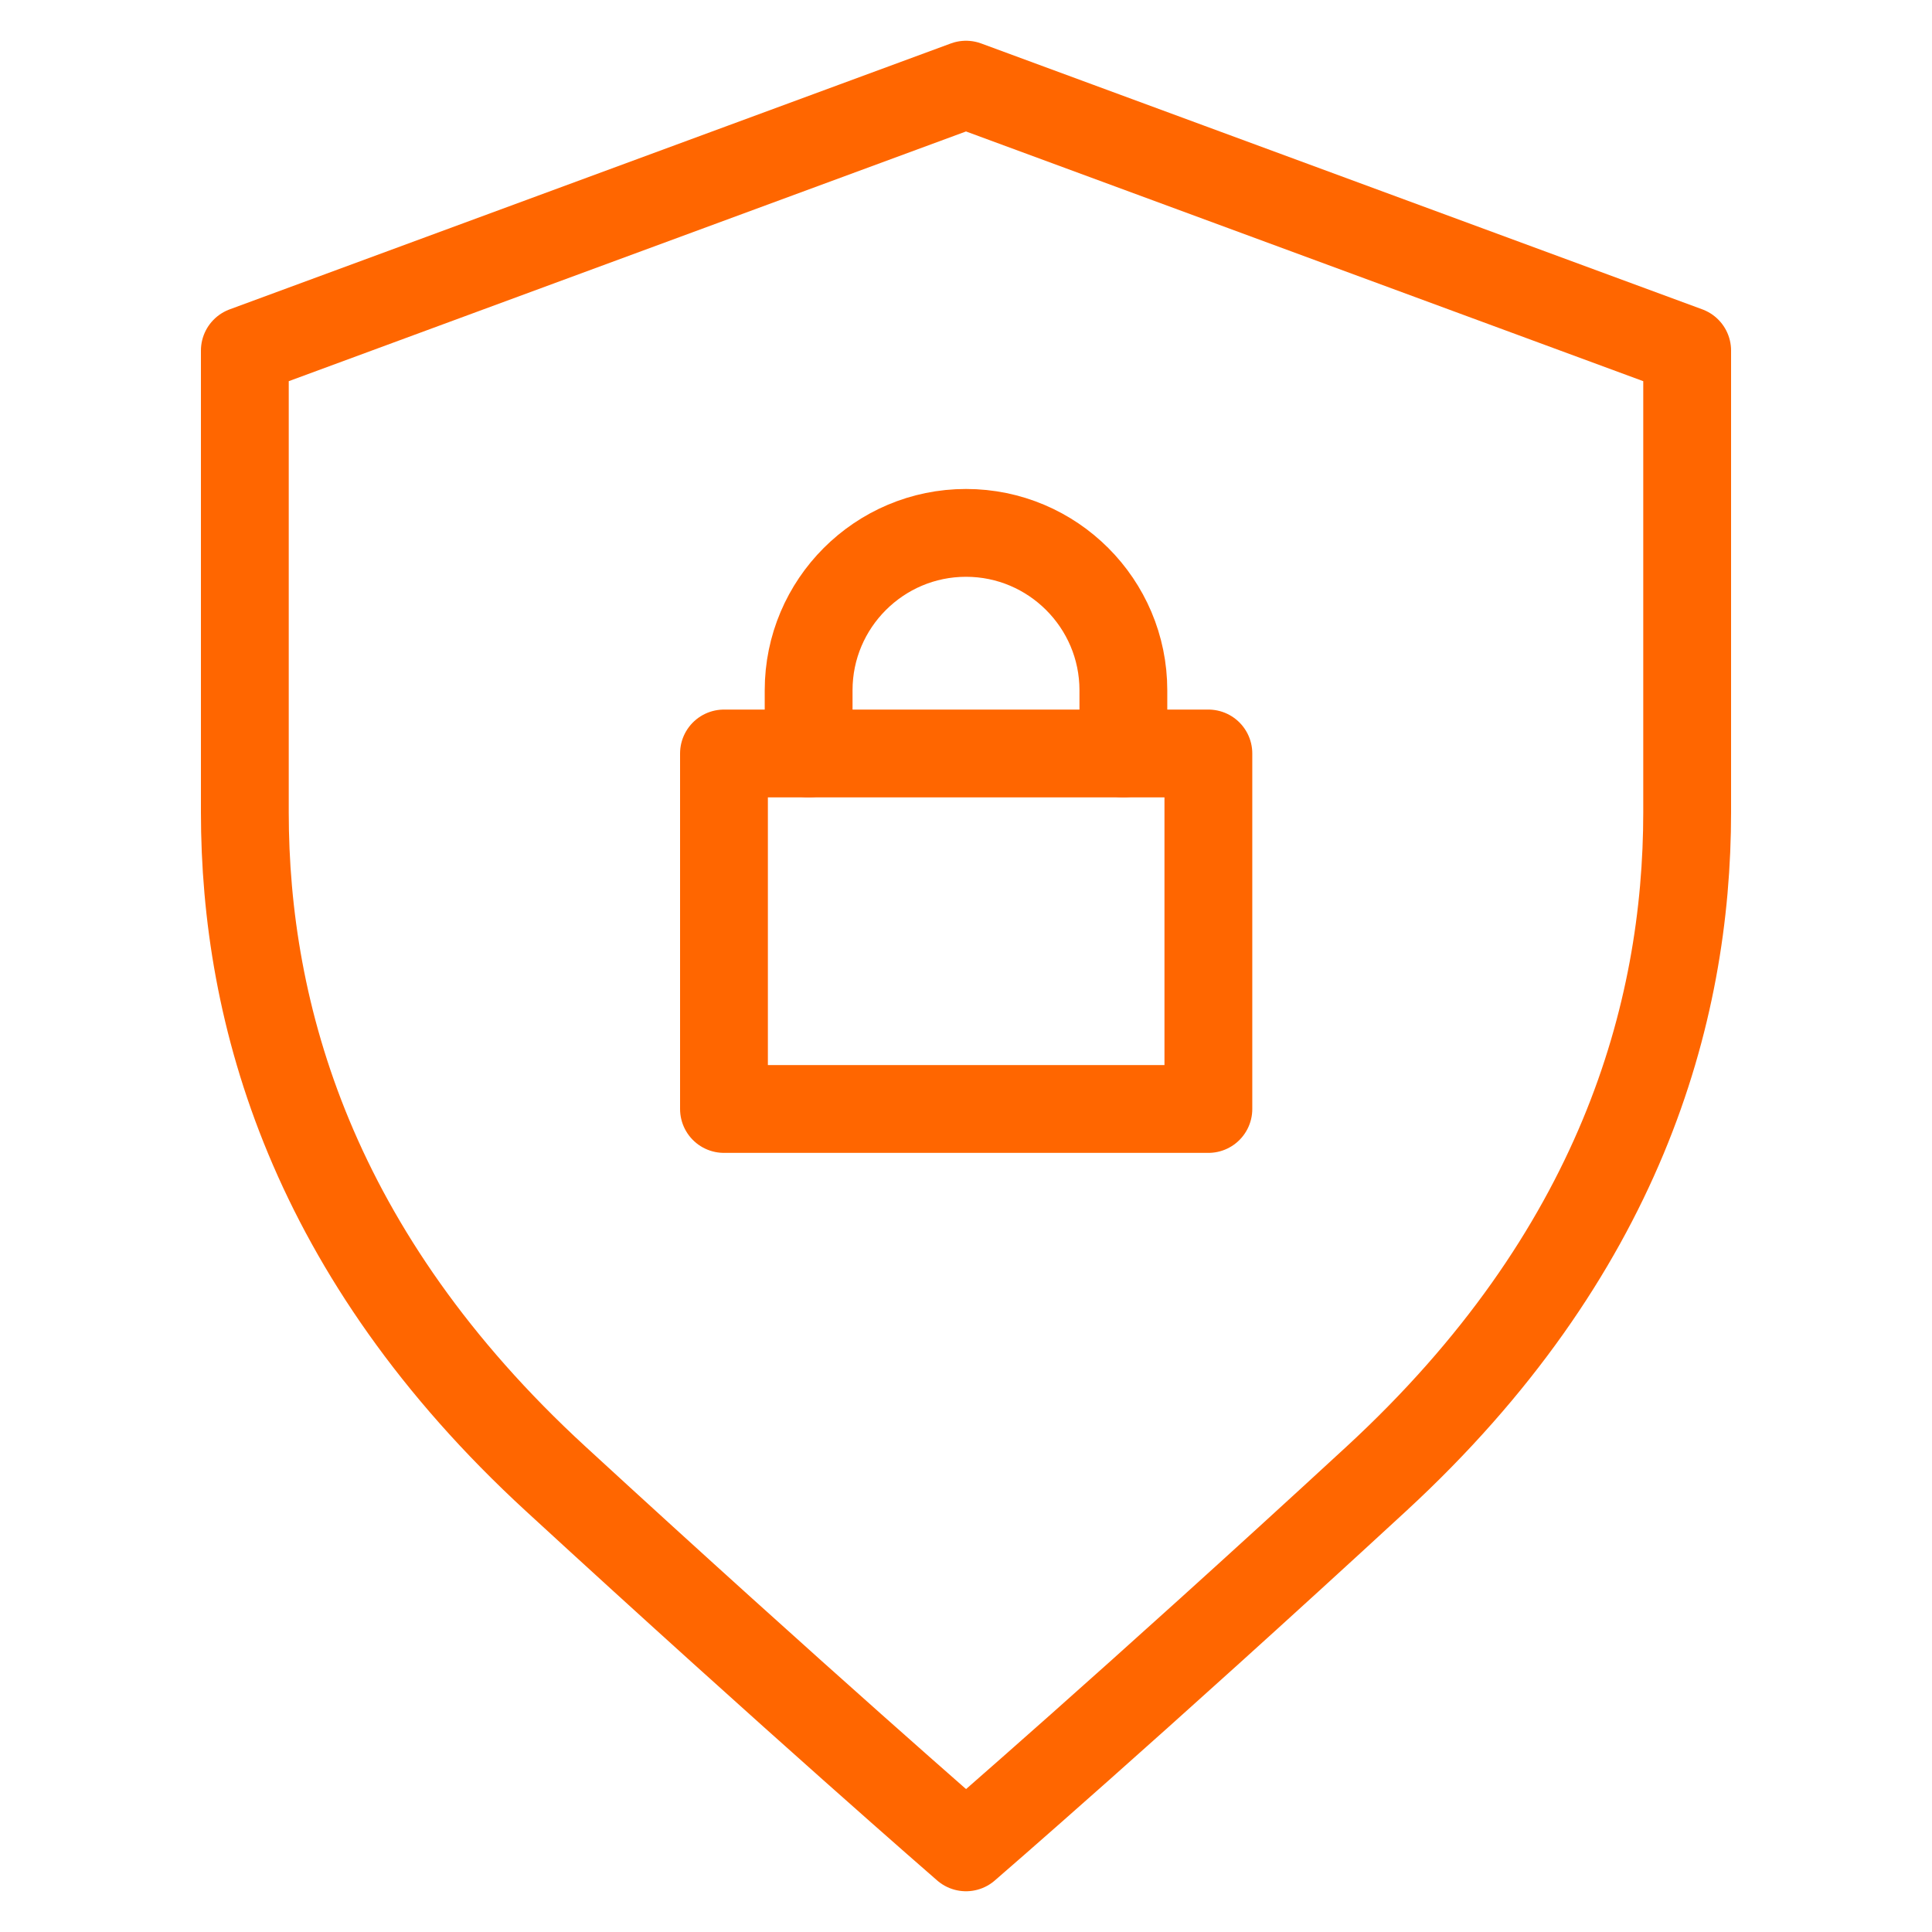 <?xml version="1.0" encoding="UTF-8"?> <svg xmlns="http://www.w3.org/2000/svg" id="Layer_1" data-name="Layer 1" viewBox="0 0 55 55"><defs><style> .cls-1 { fill: none; stroke: #f60; stroke-linecap: round; stroke-linejoin: round; stroke-width: 2.5px; } </style></defs><path class="cls-1" d="M27.5,2.41l20.53,7.57v13.14c0,5.75-1.92,12.59-8.85,18.98s-11.68,10.49-11.68,10.49c0,0-4.74-4.11-11.68-10.49S6.97,28.87,6.97,23.12v-13.14L27.5,2.41Z"></path><g><rect class="cls-1" x="20.61" y="21.45" width="13.79" height="10.12"></rect><path class="cls-1" d="M31.98,21.45v-1.8c0-2.47-2.01-4.48-4.48-4.48s-4.48,2.01-4.48,4.48v1.8"></path></g></svg> 